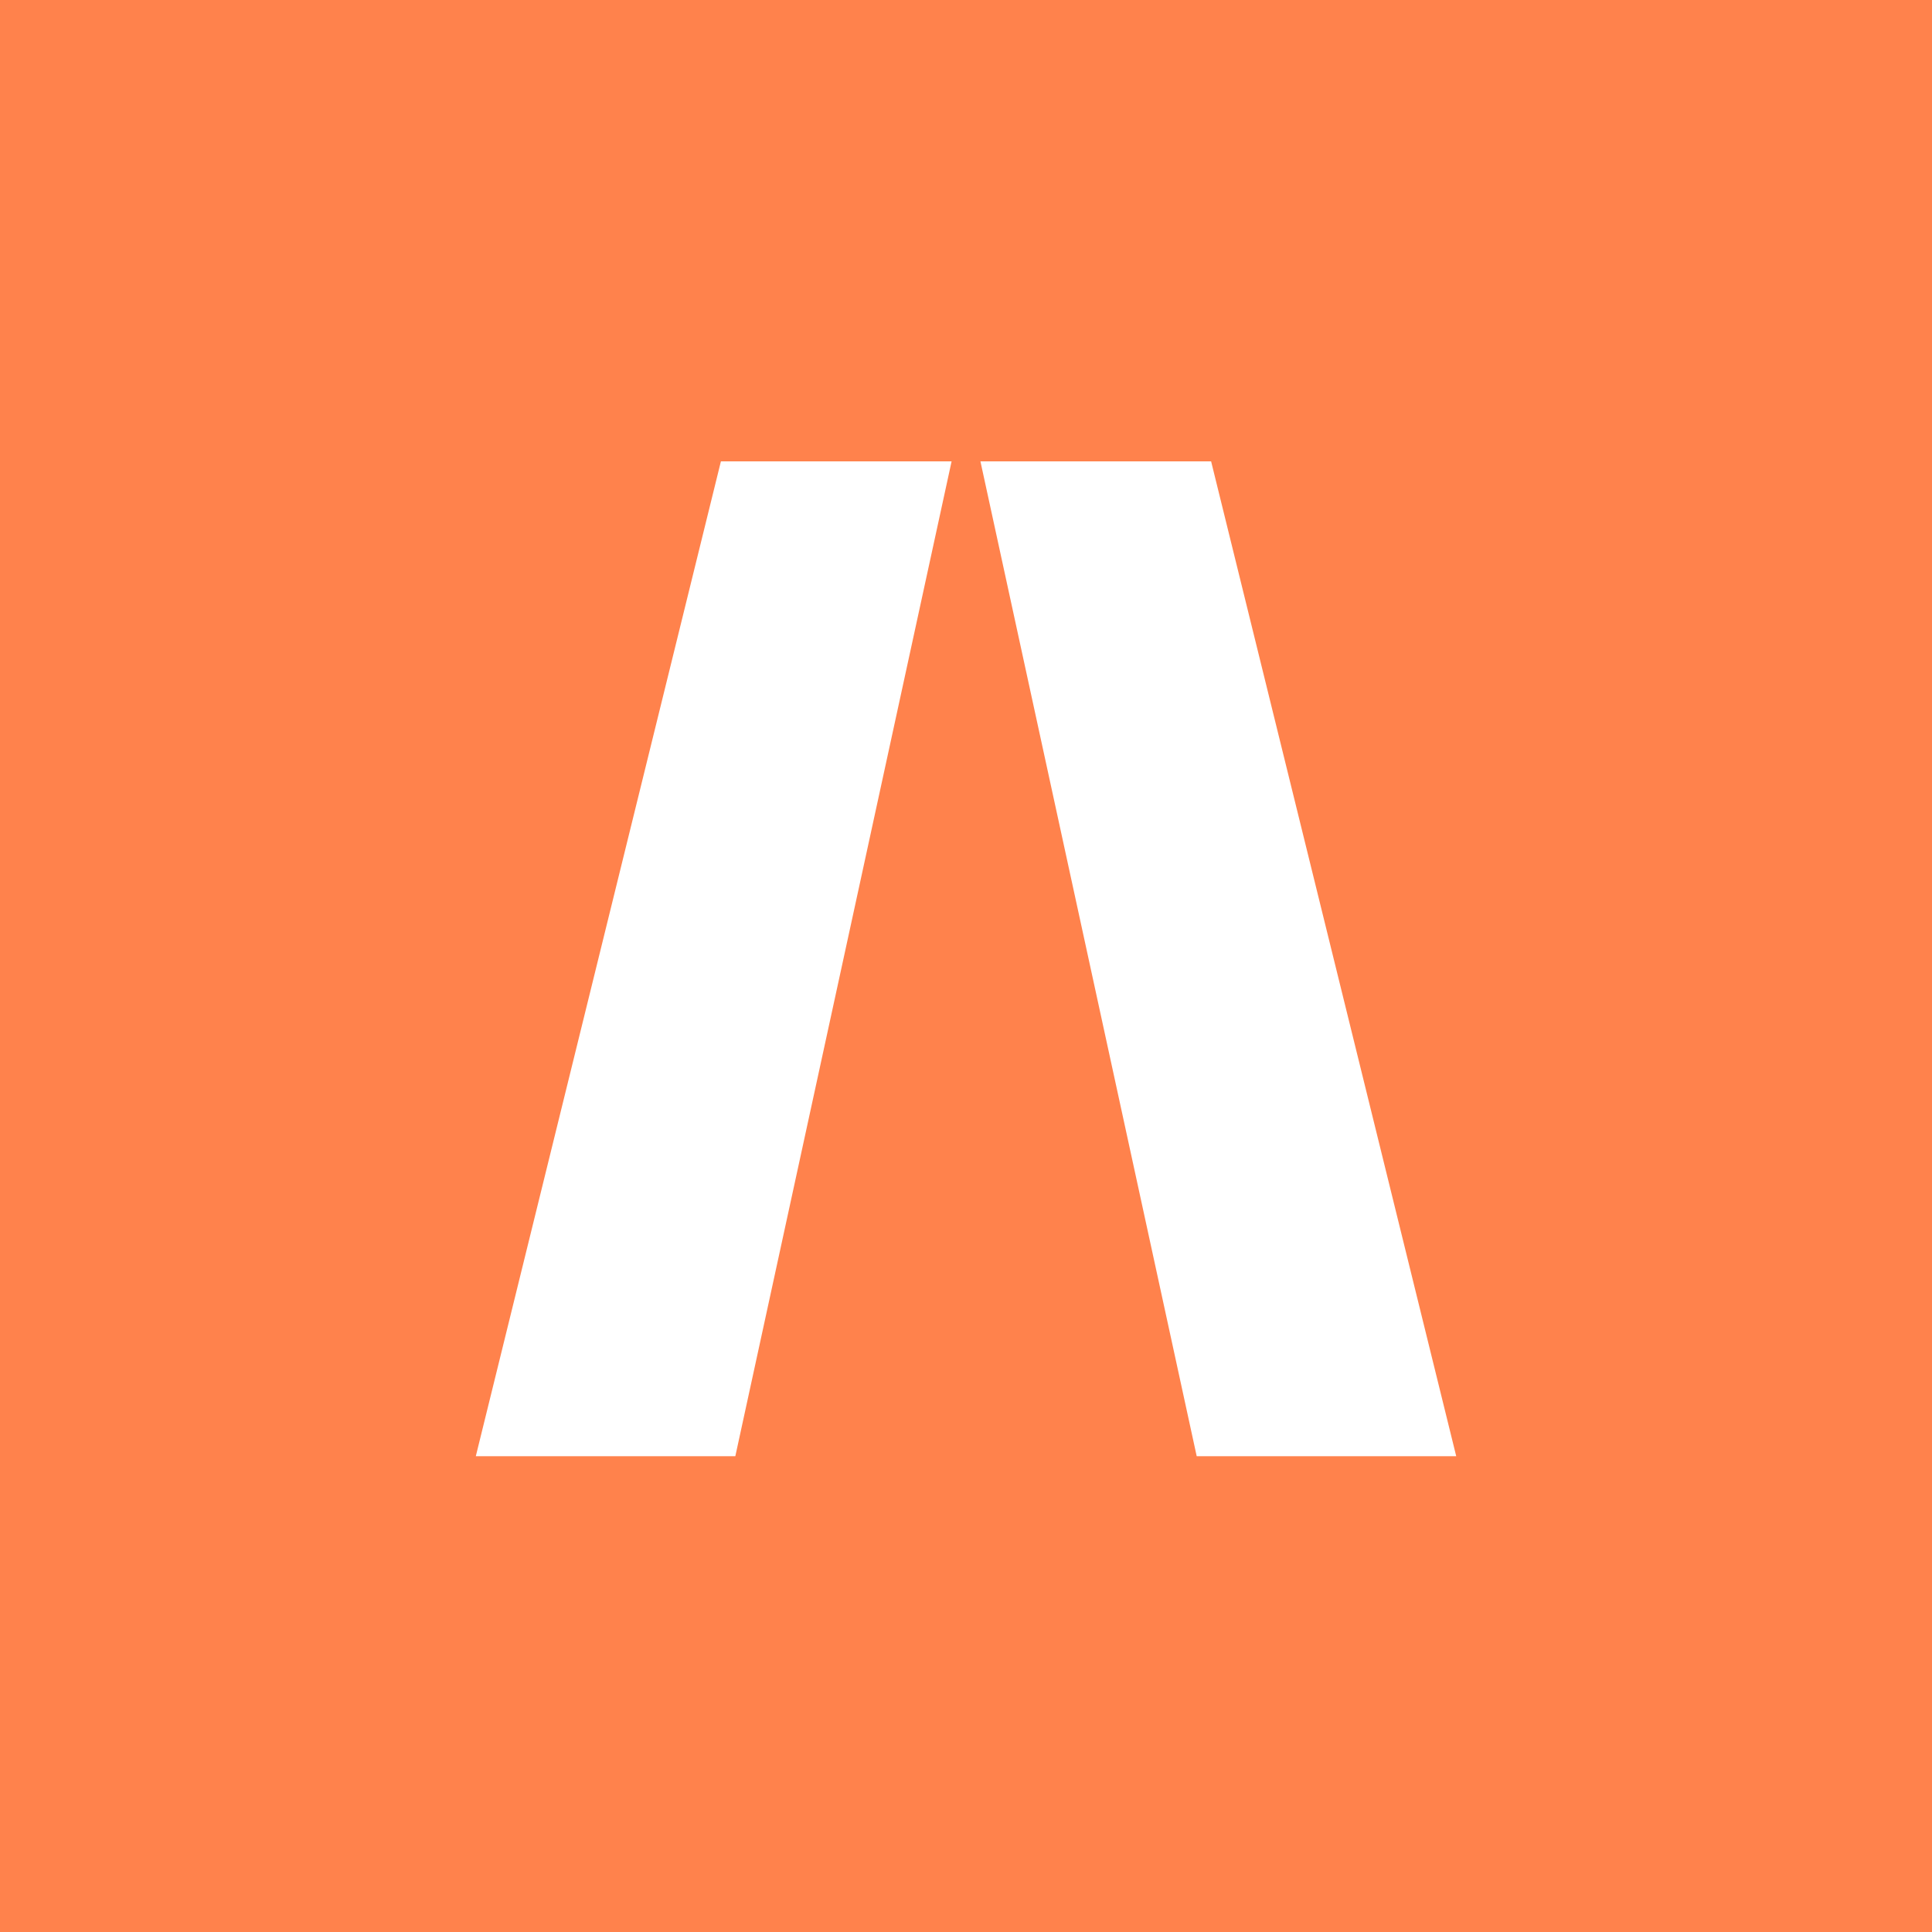 <svg width="652" height="652" viewBox="0 0 652 652" fill="none" xmlns="http://www.w3.org/2000/svg">
<rect width="652" height="652" fill="#FF824C"/>
<path d="M248.154 491.432H160.572L243.288 155.701H321.139L248.154 491.432Z" fill="white"/>
<path d="M403.857 491.432H491.439L408.722 155.701H330.871L403.857 491.432Z" fill="white"/>
</svg>
